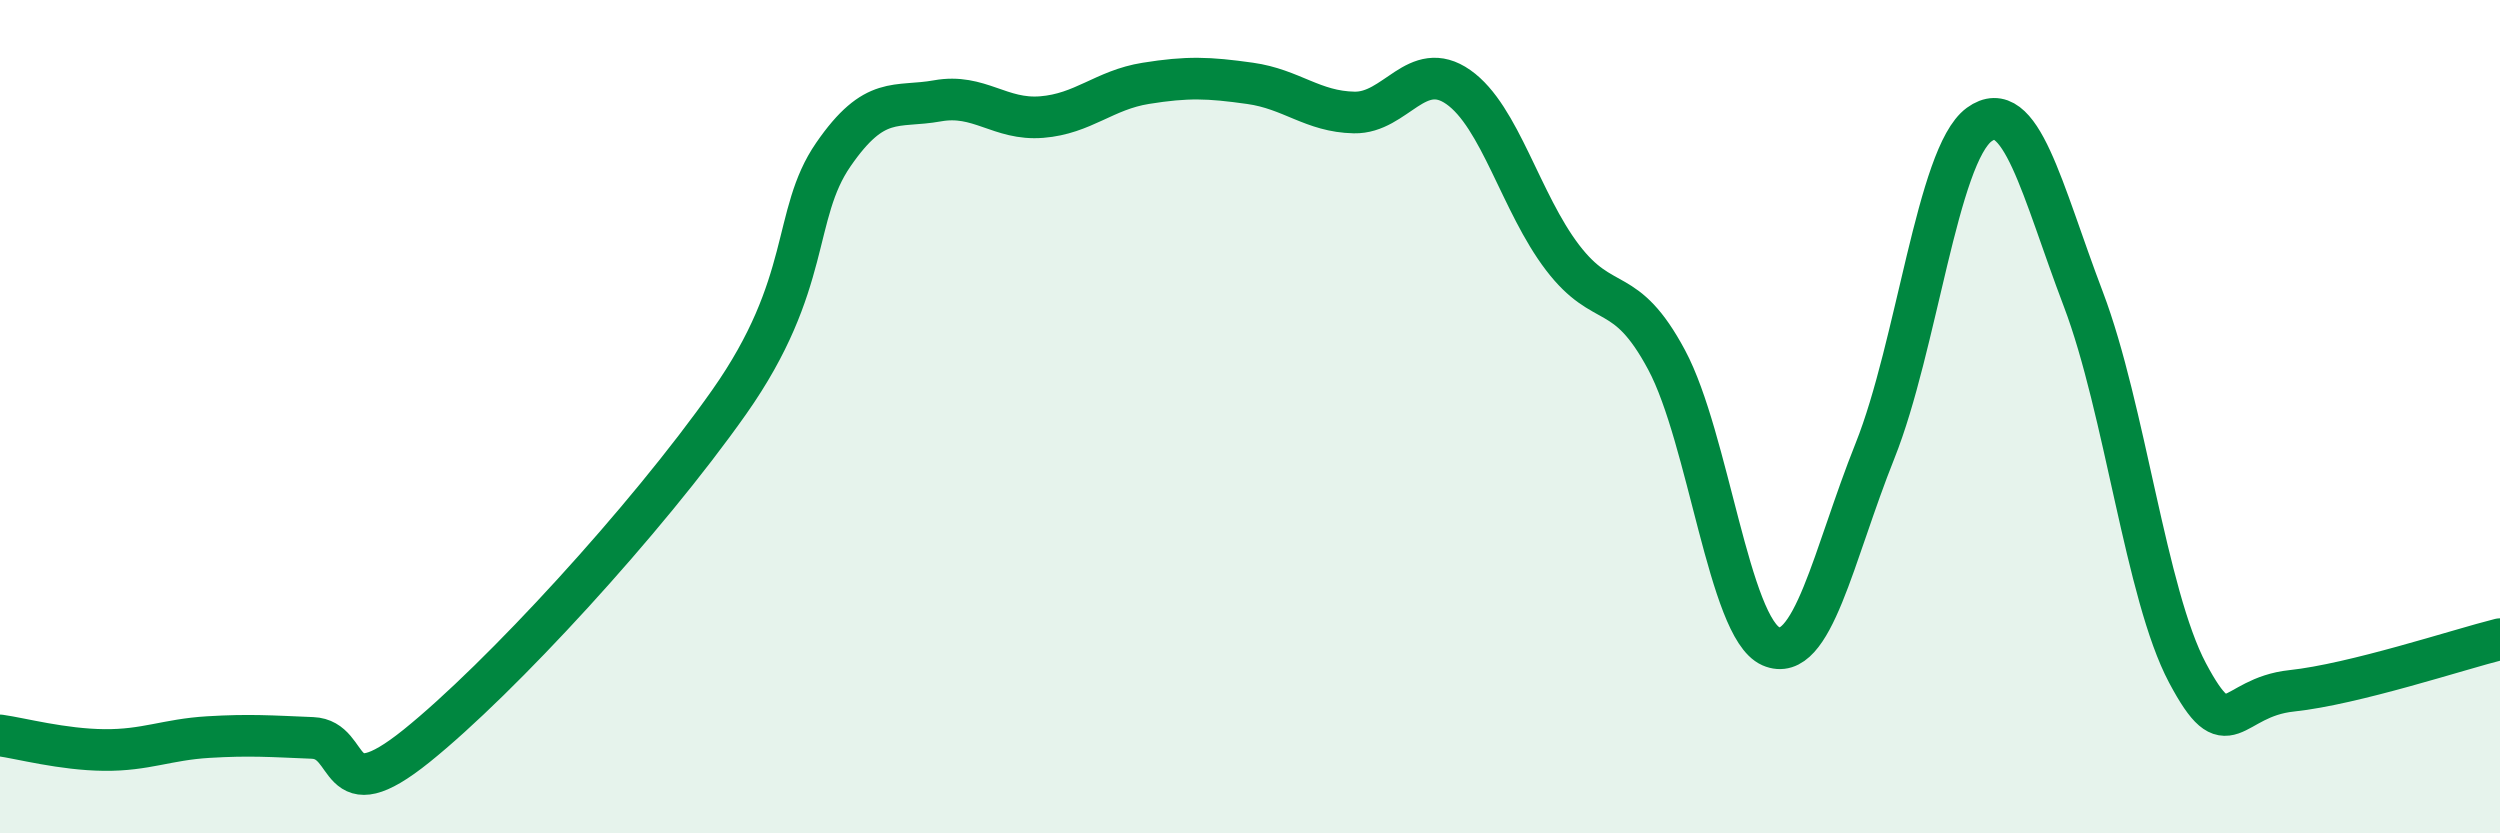 
    <svg width="60" height="20" viewBox="0 0 60 20" xmlns="http://www.w3.org/2000/svg">
      <path
        d="M 0,17.65 C 0.5,17.72 1.5,17.99 2.5,18 C 3.5,18.01 4,17.75 5,17.69 C 6,17.63 6.5,17.67 7.5,17.71 C 8.5,17.75 8,19.51 10,17.9 C 12,16.29 15.5,12.49 17.5,9.65 C 19.5,6.81 19,5.16 20,3.71 C 21,2.26 21.5,2.6 22.5,2.42 C 23.5,2.24 24,2.89 25,2.81 C 26,2.73 26.5,2.16 27.5,2 C 28.5,1.84 29,1.86 30,2 C 31,2.14 31.5,2.68 32.5,2.7 C 33.5,2.72 34,1.39 35,2.09 C 36,2.79 36.5,4.87 37.5,6.18 C 38.5,7.49 39,6.77 40,8.64 C 41,10.51 41.5,15.07 42.5,15.51 C 43.5,15.95 44,13.32 45,10.82 C 46,8.32 46.5,3.72 47.5,2.99 C 48.5,2.26 49,4.55 50,7.18 C 51,9.81 51.5,14.27 52.5,16.15 C 53.5,18.03 53.5,16.74 55,16.58 C 56.5,16.42 59,15.59 60,15.34L60 20L0 20Z"
        fill="#008740"
        opacity="0.1"
        stroke-linecap="round"
        stroke-linejoin="round"
      />
      <path
        d="M 0,17.65 C 0.5,17.72 1.5,17.99 2.5,18 C 3.5,18.01 4,17.75 5,17.69 C 6,17.63 6.5,17.67 7.5,17.71 C 8.5,17.75 8,19.51 10,17.9 C 12,16.29 15.5,12.49 17.5,9.65 C 19.5,6.81 19,5.16 20,3.71 C 21,2.26 21.5,2.6 22.5,2.42 C 23.5,2.24 24,2.89 25,2.81 C 26,2.73 26.5,2.16 27.5,2 C 28.5,1.84 29,1.86 30,2 C 31,2.14 31.5,2.68 32.5,2.7 C 33.5,2.72 34,1.39 35,2.09 C 36,2.79 36.5,4.87 37.5,6.18 C 38.5,7.49 39,6.77 40,8.64 C 41,10.51 41.5,15.07 42.5,15.51 C 43.5,15.95 44,13.32 45,10.82 C 46,8.32 46.5,3.72 47.5,2.99 C 48.5,2.26 49,4.55 50,7.18 C 51,9.81 51.5,14.27 52.5,16.15 C 53.5,18.03 53.5,16.74 55,16.58 C 56.5,16.42 59,15.59 60,15.34"
        stroke="#008740"
        stroke-width="1"
        fill="none"
        stroke-linecap="round"
        stroke-linejoin="round"
      />
    </svg>
  
